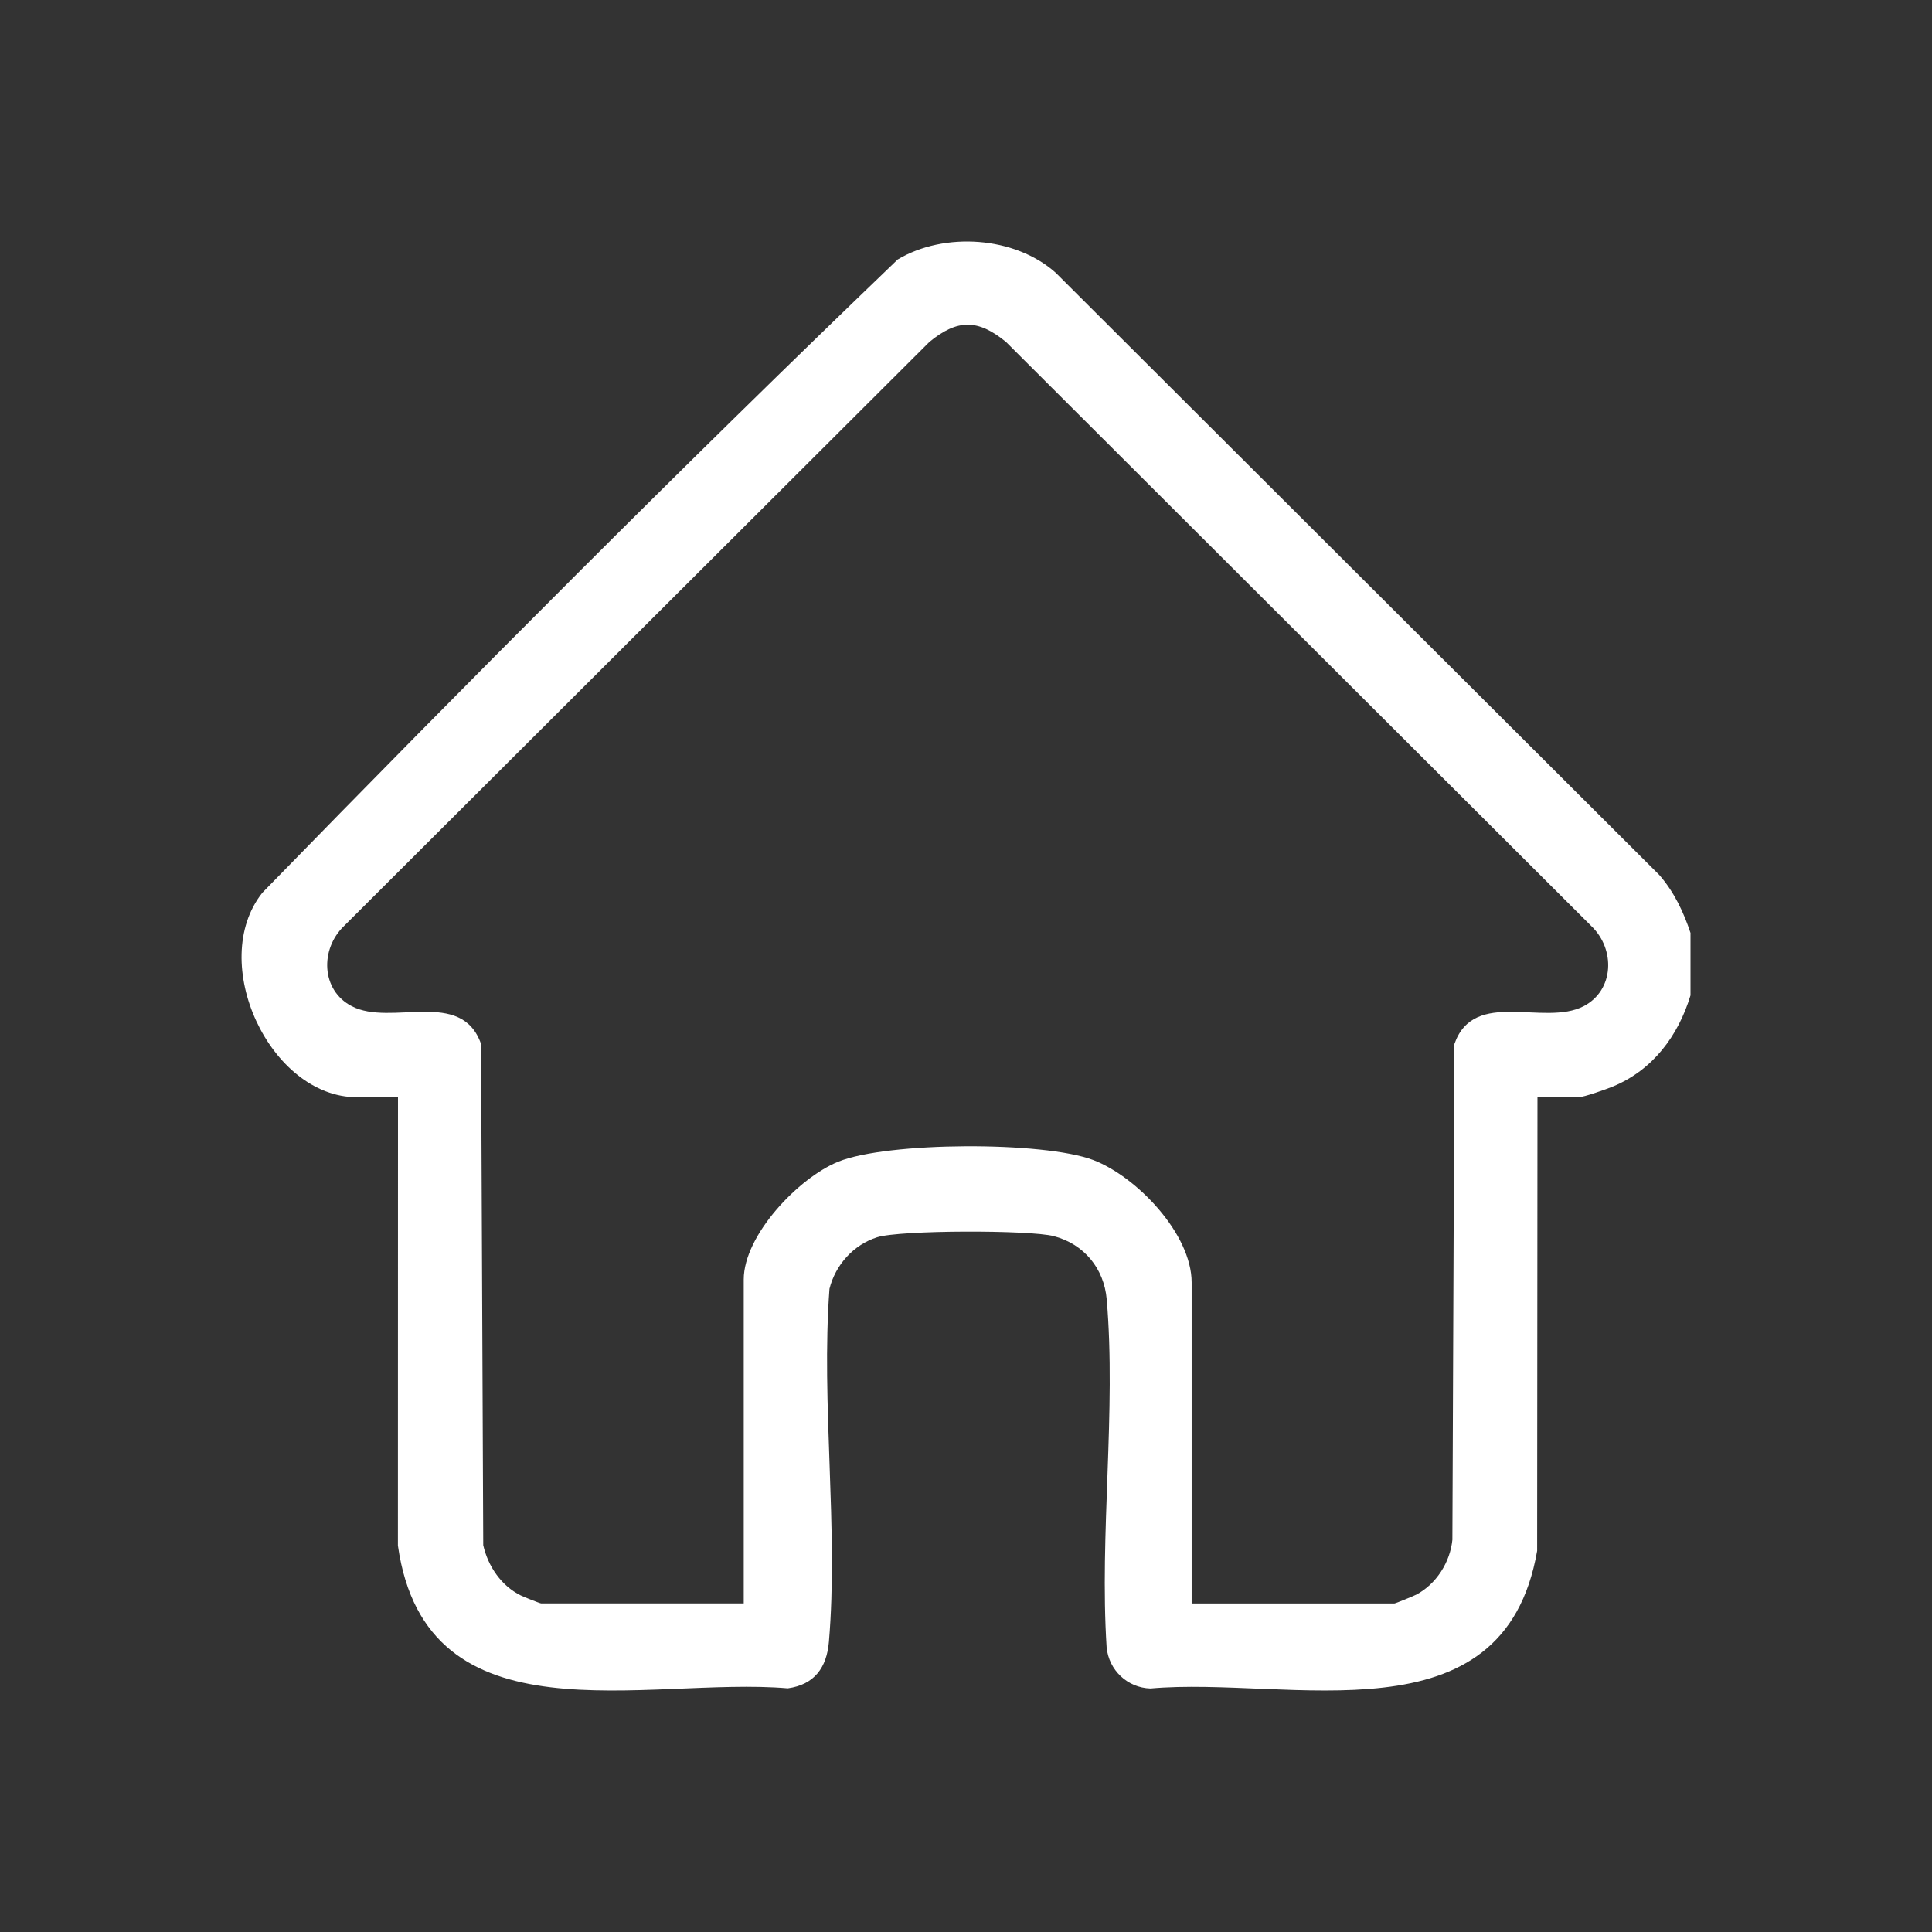 <svg width="24" height="24" viewBox="0 0 24 24" fill="none" xmlns="http://www.w3.org/2000/svg">
<rect x="0" y="0" width="24" height="24" fill="#333333" stroke="none"/>
<g clip-path="url(#clip0_545_62)">
<path d="M21 11.592V12.365C20.848 12.867 20.532 13.291 20.038 13.496C19.959 13.529 19.675 13.63 19.609 13.63H19.099L19.095 19.265C18.678 21.668 16.022 20.821 14.291 20.975C14.004 20.966 13.774 20.746 13.747 20.464C13.657 19.067 13.867 17.521 13.748 16.141C13.715 15.758 13.466 15.454 13.091 15.356C12.795 15.278 11.178 15.279 10.895 15.37C10.601 15.464 10.378 15.714 10.304 16.01C10.198 17.43 10.417 18.992 10.297 20.395C10.27 20.716 10.116 20.928 9.786 20.973C8.031 20.824 5.296 21.678 4.943 19.2L4.944 13.63H4.434C3.353 13.63 2.572 11.953 3.26 11.089C5.848 8.433 8.477 5.792 11.152 3.223C11.73 2.878 12.604 2.934 13.113 3.387L20.614 10.871C20.797 11.082 20.914 11.329 21.001 11.592L21 11.592ZM14.803 19.919H17.321C17.335 19.919 17.561 19.826 17.596 19.808C17.844 19.675 18.014 19.406 18.042 19.128L18.067 12.969C18.311 12.273 19.18 12.755 19.673 12.499C20.054 12.301 20.068 11.79 19.768 11.504L12.497 4.248C12.149 3.962 11.893 3.962 11.545 4.248L4.274 11.503C3.974 11.79 3.988 12.301 4.369 12.499C4.862 12.755 5.732 12.272 5.976 12.969L6.003 19.195C6.062 19.456 6.226 19.699 6.469 19.819C6.502 19.836 6.708 19.918 6.722 19.918H9.239V15.895C9.239 15.344 9.921 14.63 10.413 14.431C11.026 14.182 12.962 14.176 13.58 14.41C14.121 14.616 14.803 15.329 14.803 15.931V19.918V19.919Z" fill="white"/>
</g>
<defs>
<clipPath id="clip0_545_62">
<rect width="18" height="18" fill="white" transform="translate(3 3)"/>
</clipPath>
</defs>
</svg>
